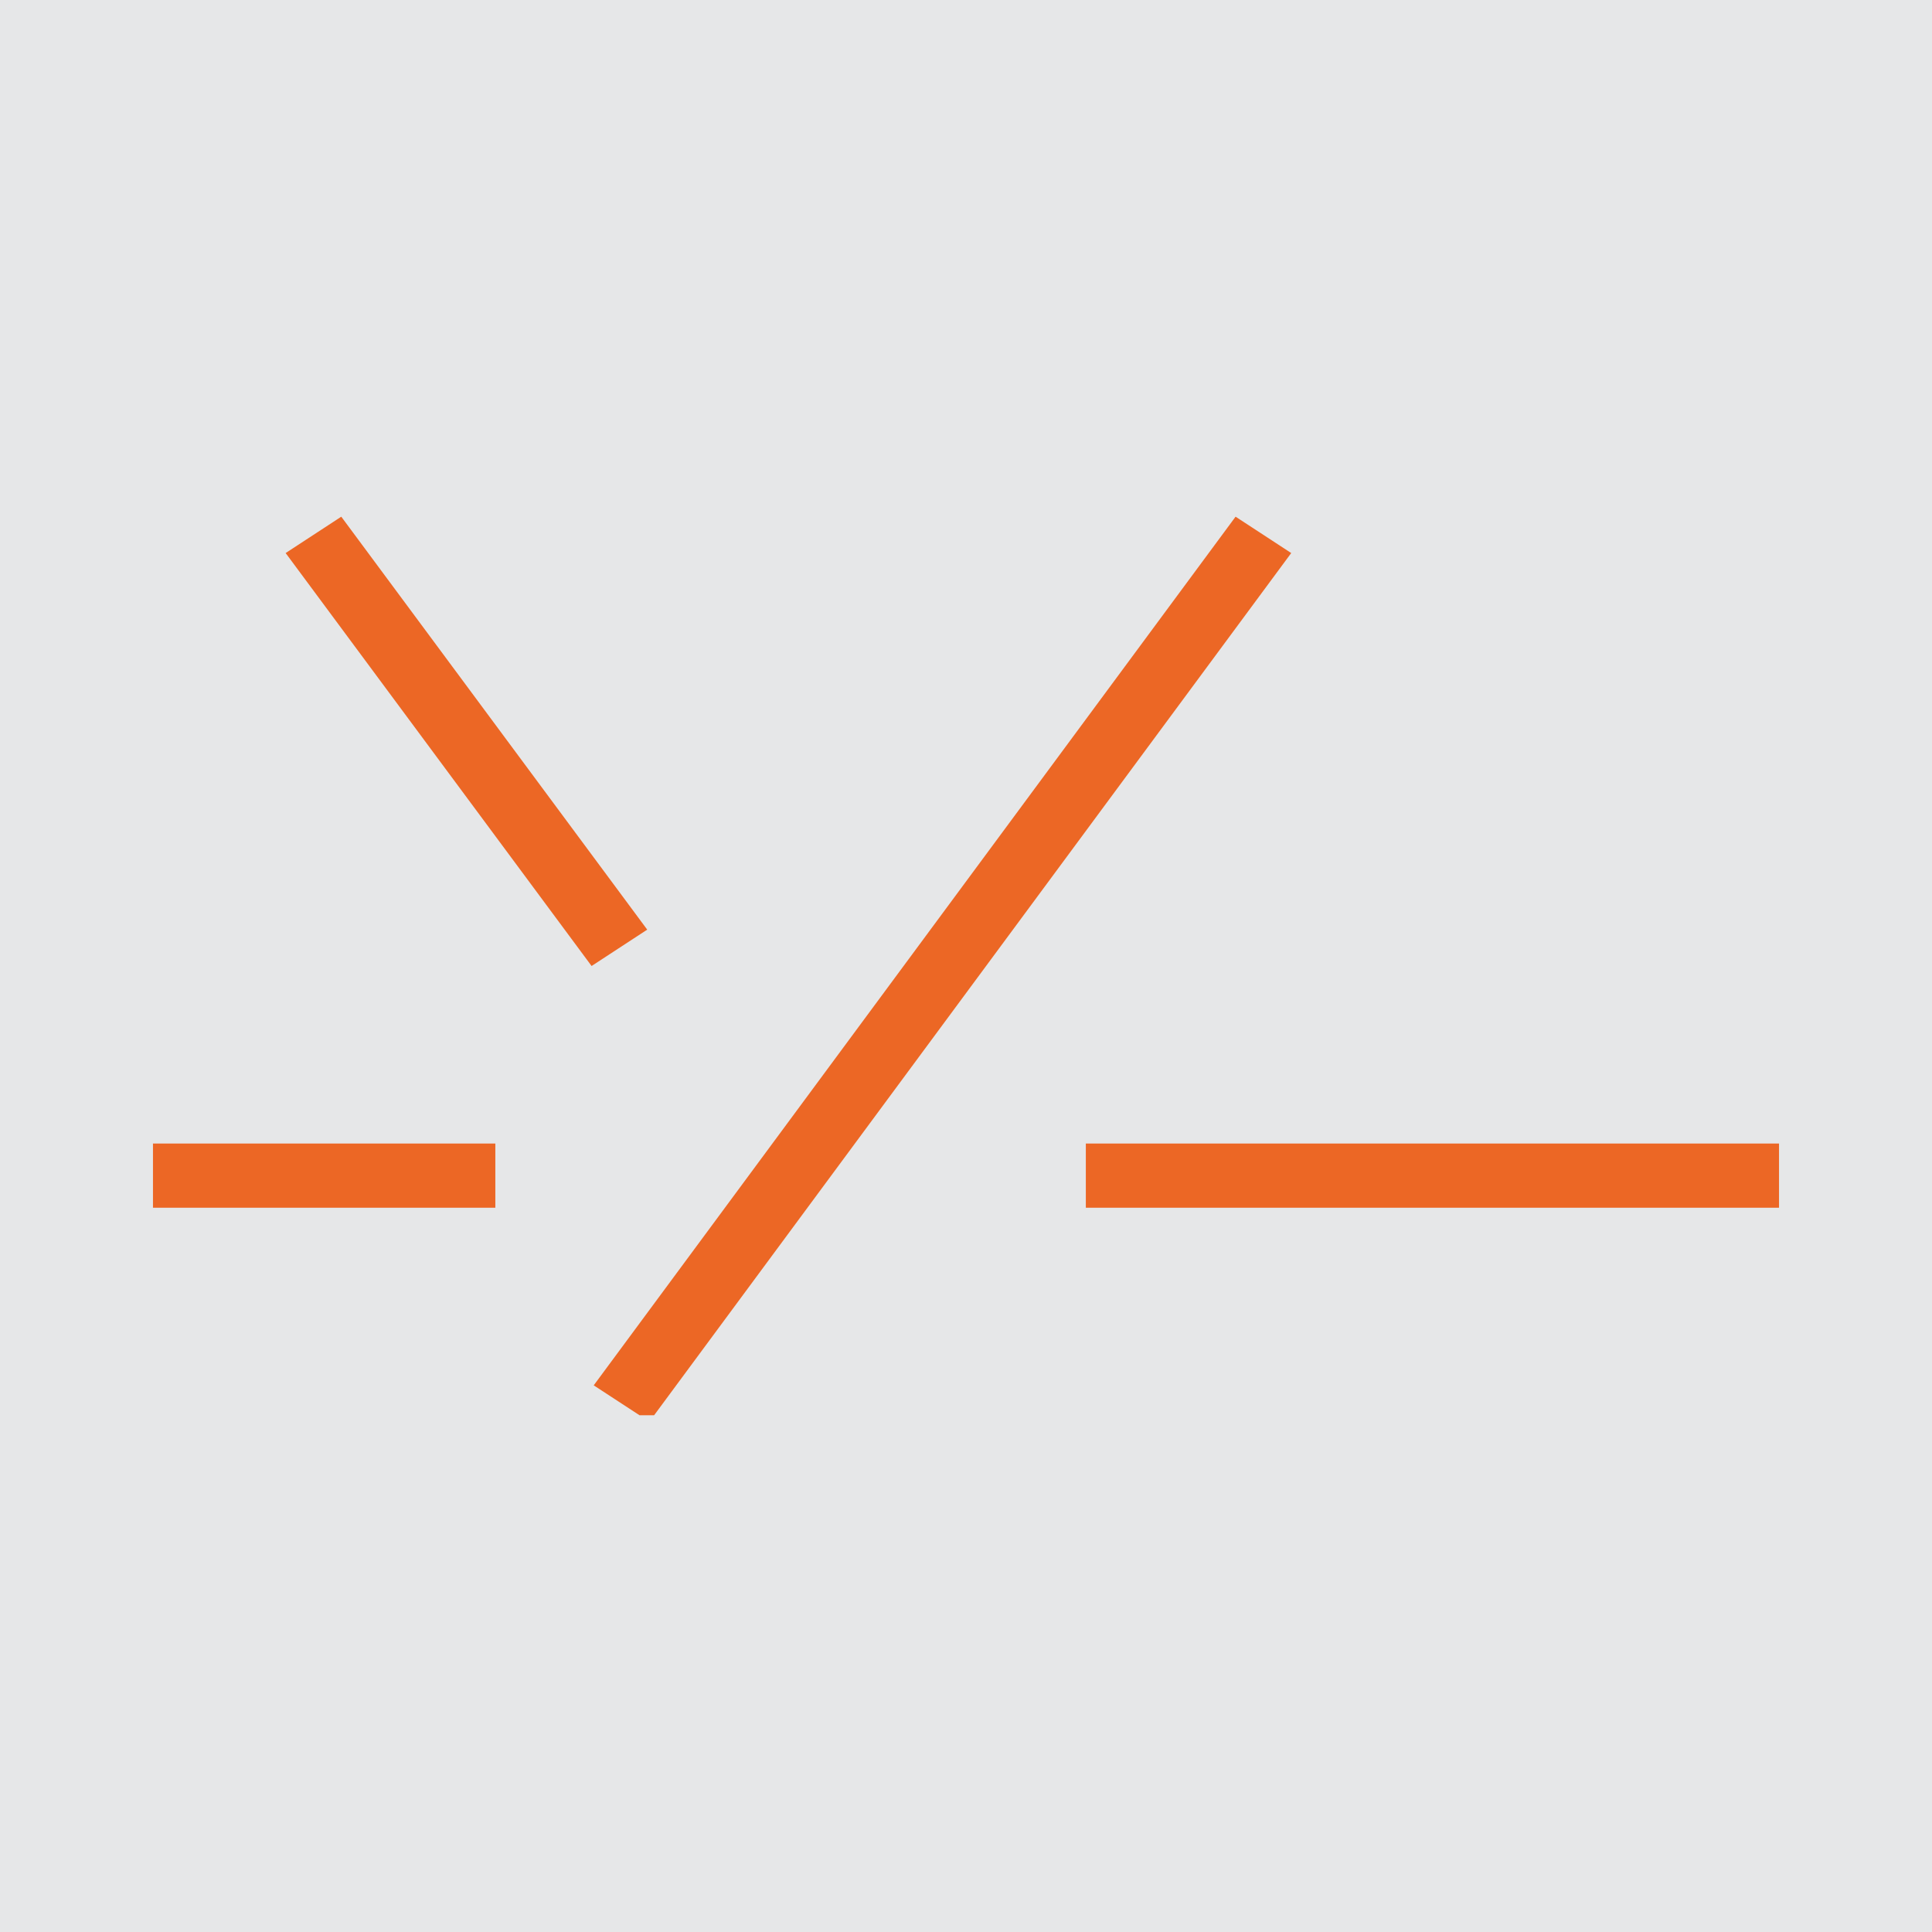 <svg xmlns="http://www.w3.org/2000/svg" data-id="fndm-6658nsw2fd" fill-rule="evenodd" clip-rule="evenodd" image-rendering="optimizeQuality" shape-rendering="geometricPrecision" text-rendering="geometricPrecision" viewBox="-0.12 0.12 390 390"><g><rect width="390" height="390" x="-0.12" y="0.12" fill="#e6e7e8"/><path fill="#ec6725" fill-rule="nonzero" d="M119.73 279.77l0 0 9.25 6.04 2.94 0 128.61 -174.05 -11.23 -7.34 -129.57 175.35zm239.27 -35.85l0 0 -139.93 0 0 -12.96 139.93 0 0 12.96zm-328.24 0l0 0 69.11 0 0 -12.96 -69.11 0 0 12.96zm26.78 -132.16l0 0 61.76 83.36 11.23 -7.34 -61.76 -83.36 -11.23 7.34z"/></g></svg>